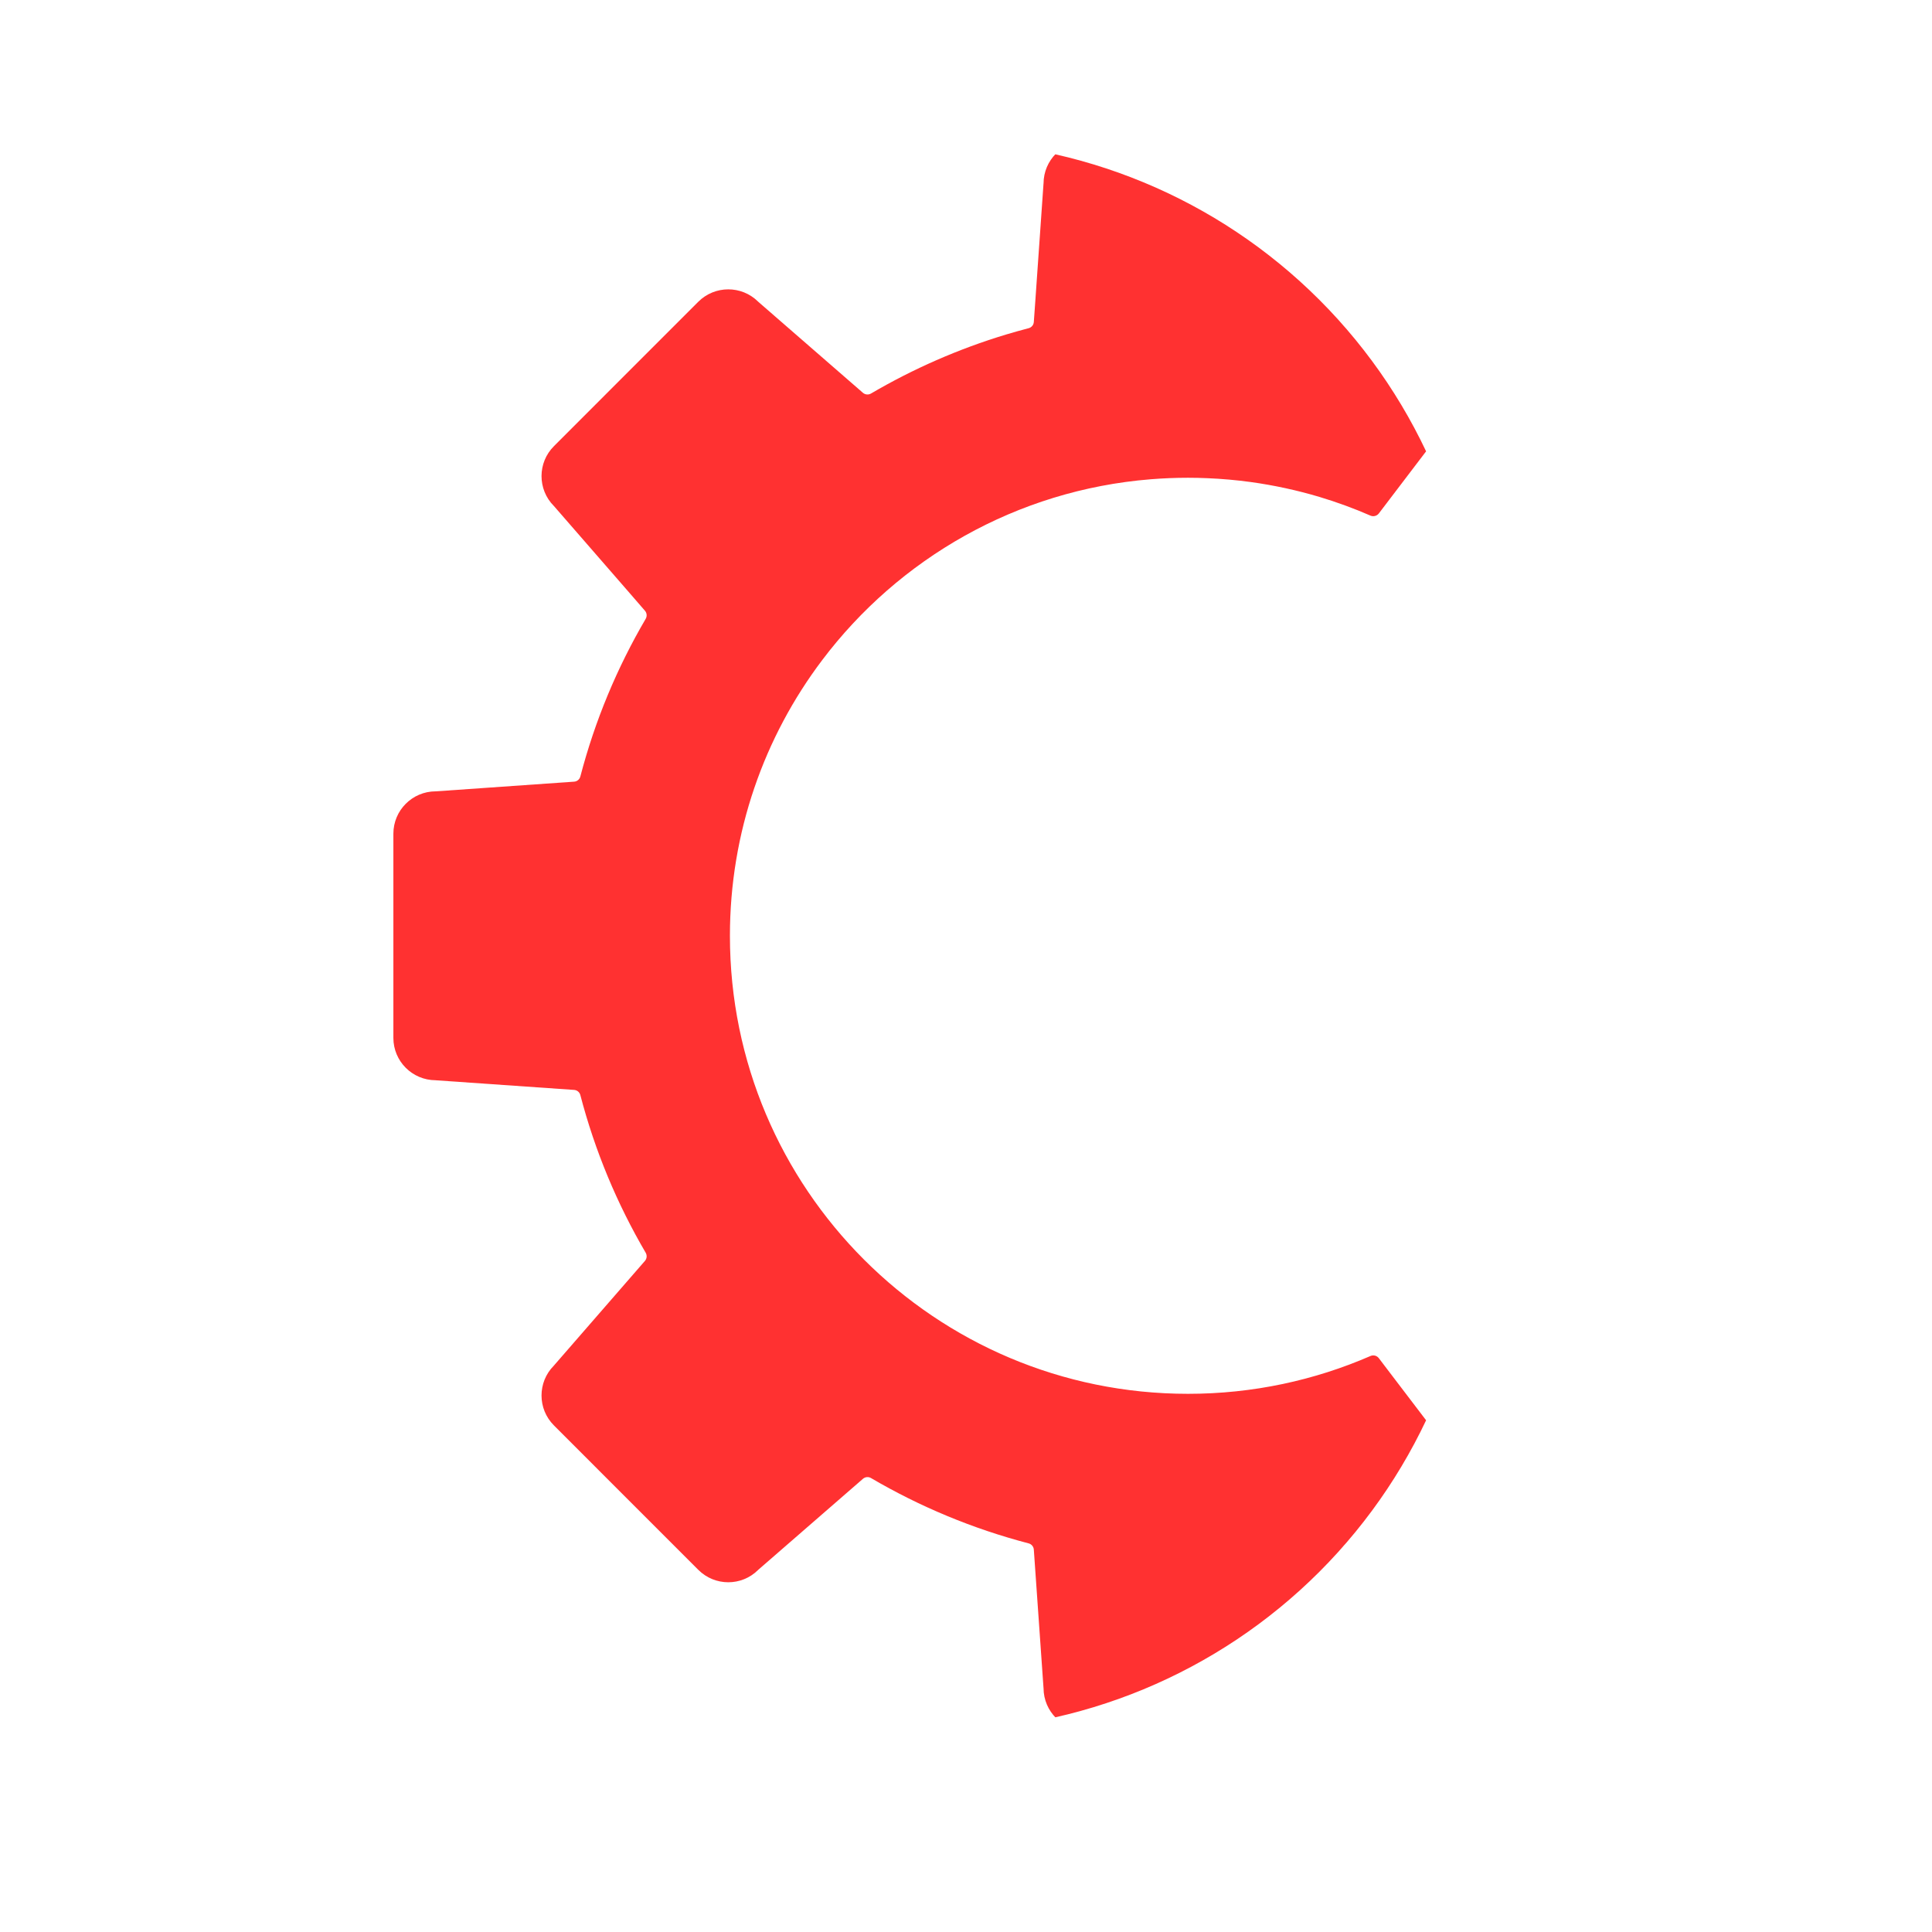 <svg xmlns="http://www.w3.org/2000/svg" xmlns:xlink="http://www.w3.org/1999/xlink" width="512" height="512" viewBox="130 110 120 160" preserveAspectRatio="xMidYMid meet" version="1.0"><defs><clipPath id="0ee8486f82"><path d="M 142.578 121.676 L 232.578 121.676 L 232.578 253.676 L 142.578 253.676 Z M 142.578 121.676 " clip-rule="nonzero"/></clipPath><clipPath id="0d94d97ce1"><path d="M 142.578 166.598 L 142.578 208.402 C 142.578 220.316 147.309 231.742 155.734 240.168 C 164.16 248.594 175.586 253.324 187.5 253.324 C 199.414 253.324 210.84 248.594 219.266 240.168 C 227.691 231.742 232.422 220.316 232.422 208.402 L 232.422 166.598 C 232.422 154.684 227.691 143.258 219.266 134.832 C 210.84 126.406 199.414 121.676 187.5 121.676 C 175.586 121.676 164.16 126.406 155.734 134.832 C 147.309 143.258 142.578 154.684 142.578 166.598 Z M 142.578 166.598 " clip-rule="nonzero"/></clipPath></defs><g clip-path="url(#0ee8486f82)"><g clip-path="url(#0d94d97ce1)"><path fill="#ff3131" d="M 199.926 121.695 L 216.84 121.695 C 218.77 121.695 220.336 123.258 220.348 125.188 C 220.348 125.199 220.348 125.207 220.348 125.219 L 221.145 136.66 C 221.164 136.91 221.336 137.117 221.578 137.18 C 225.223 138.133 228.711 139.469 232 141.148 C 232 141.148 232.004 141.148 232.004 141.152 C 232.316 141.316 232.41 141.723 232.195 142 L 224.188 152.523 C 224.027 152.73 223.742 152.805 223.5 152.703 C 222.133 152.105 220.723 151.59 219.281 151.156 C 217.43 150.602 215.52 150.188 213.566 149.918 C 212.391 149.758 211.203 149.652 210 149.602 C 209.465 149.578 208.926 149.566 208.383 149.566 C 207.344 149.566 206.312 149.609 205.293 149.691 C 194.188 150.586 184.43 156.266 178.09 164.668 C 173.293 171.02 170.449 178.926 170.449 187.5 C 170.449 208.449 187.434 225.43 208.383 225.43 C 213.758 225.43 218.867 224.312 223.5 222.297 C 223.742 222.191 224.027 222.266 224.188 222.477 L 224.938 223.465 L 232.191 232.988 C 232.406 233.273 232.312 233.684 232 233.848 C 231.961 233.867 231.922 233.887 231.883 233.906 C 231.832 233.934 231.781 233.961 231.73 233.984 C 230.082 234.816 228.383 235.562 226.637 236.215 C 224.988 236.832 223.301 237.367 221.578 237.816 C 221.336 237.879 221.164 238.09 221.145 238.336 L 220.348 249.777 C 220.348 249.789 220.348 249.797 220.348 249.809 C 220.336 251.738 218.77 253.301 216.84 253.301 L 199.926 253.301 C 197.996 253.301 196.43 251.738 196.422 249.809 C 196.422 249.797 196.418 249.789 196.418 249.777 L 195.617 238.336 C 195.602 238.09 195.43 237.879 195.188 237.816 C 190.555 236.605 186.172 234.773 182.133 232.406 C 181.922 232.281 181.652 232.305 181.465 232.469 L 172.805 239.996 C 172.797 240.004 172.789 240.012 172.781 240.02 C 171.41 241.379 169.199 241.375 167.832 240.008 L 160.543 232.719 L 155.875 228.047 C 154.508 226.684 154.504 224.469 155.863 223.102 C 155.871 223.094 155.879 223.086 155.883 223.078 L 163.414 214.418 C 163.574 214.23 163.598 213.961 163.473 213.746 C 161.109 209.711 159.273 205.328 158.062 200.691 C 158 200.453 157.793 200.277 157.547 200.262 L 146.102 199.465 C 146.094 199.461 146.082 199.461 146.074 199.461 C 144.141 199.453 142.578 197.887 142.578 195.957 L 142.578 179.043 C 142.578 177.109 144.141 175.543 146.074 175.535 C 146.082 175.535 146.094 175.535 146.102 175.535 L 157.547 174.734 C 157.793 174.719 158 174.543 158.062 174.305 C 159.273 169.668 161.109 165.285 163.473 161.25 C 163.598 161.035 163.574 160.77 163.414 160.582 L 162.145 159.117 L 155.883 151.918 C 155.879 151.91 155.871 151.902 155.863 151.898 C 154.504 150.527 154.508 148.312 155.875 146.949 L 160.543 142.277 L 167.832 134.988 C 169.199 133.625 171.41 133.621 172.781 134.977 C 172.789 134.988 172.797 134.992 172.805 135 L 181.465 142.531 C 181.652 142.691 181.922 142.715 182.133 142.59 C 185.621 140.547 189.367 138.898 193.309 137.707 C 193.934 137.52 194.559 137.344 195.188 137.18 C 195.43 137.117 195.602 136.91 195.617 136.66 L 195.738 134.965 L 195.836 133.551 L 196.133 129.309 L 196.418 125.219 C 196.418 125.207 196.422 125.199 196.422 125.188 C 196.43 123.258 197.996 121.695 199.926 121.695 " fill-opacity="1" fill-rule="nonzero"/></g></g></svg>